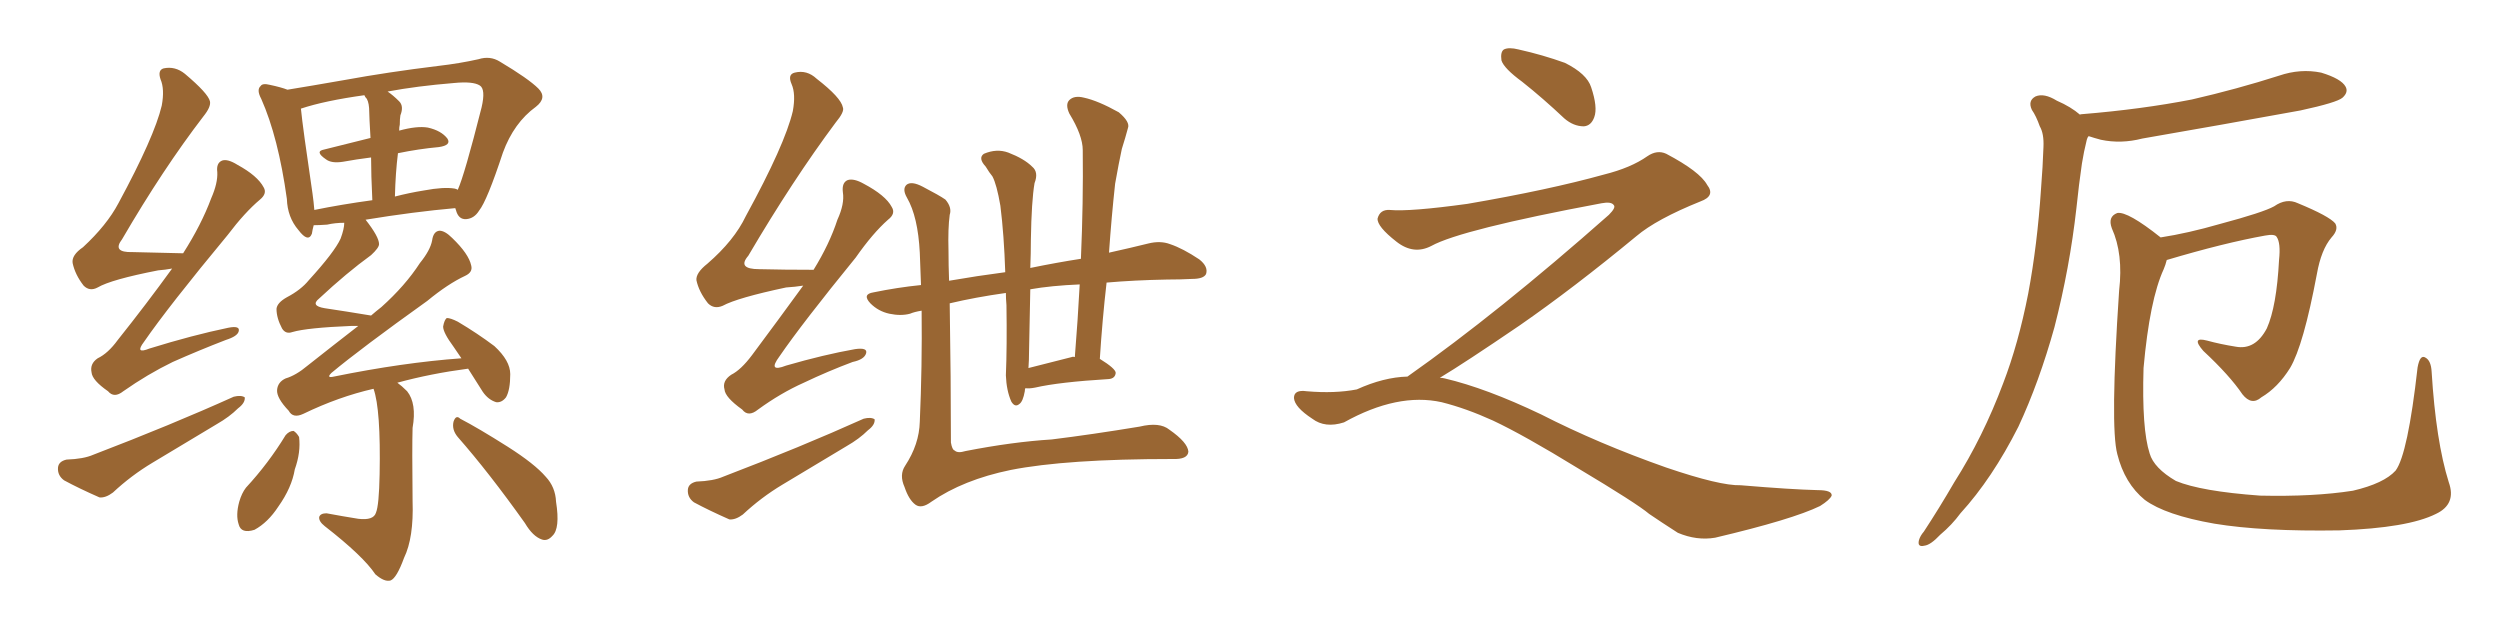 <svg xmlns="http://www.w3.org/2000/svg" xmlns:xlink="http://www.w3.org/1999/xlink" width="600" height="150"><path fill="#996633" padding="10" d="M41.31 64.45L41.31 64.45Q39.70 64.75 37.94 64.89L37.94 64.89Q26.66 67.09 23.44 68.99L23.44 68.99Q21.53 70.02 20.07 68.55L20.07 68.55Q18.02 65.92 17.43 63.13L17.43 63.13Q17.14 61.23 19.92 59.33L19.92 59.33Q25.63 54.05 28.42 48.78L28.42 48.78Q37.06 32.81 38.82 25.34L38.82 25.34Q39.55 21.39 38.53 19.04L38.53 19.04Q37.79 16.85 39.26 16.41L39.26 16.41Q42.04 15.82 44.38 17.72L44.38 17.72Q49.95 22.41 50.39 24.32L50.39 24.32Q50.68 25.63 48.78 27.98L48.78 27.98Q39.11 40.58 29.30 57.42L29.30 57.42Q26.81 60.64 31.79 60.50L31.79 60.50Q37.35 60.64 43.95 60.79L43.95 60.79Q48.34 53.91 50.68 47.61L50.68 47.61Q52.29 43.95 52.15 41.31L52.15 41.31Q51.86 39.11 53.32 38.53L53.32 38.53Q54.64 38.09 56.98 39.55L56.98 39.55Q61.82 42.19 63.28 44.97L63.28 44.97Q64.16 46.44 62.40 47.90L62.40 47.90Q58.74 50.98 54.64 56.40L54.64 56.40Q40.43 73.54 34.57 82.03L34.57 82.03Q32.23 85.11 35.89 83.64L35.89 83.64Q46.29 80.42 54.79 78.66L54.79 78.66Q57.71 78.08 57.28 79.54L57.28 79.54Q56.98 80.71 54.20 81.59L54.20 81.59Q47.75 84.08 41.46 86.87L41.46 86.87Q35.45 89.79 29.59 93.90L29.59 93.90Q27.39 95.65 25.93 93.90L25.93 93.90Q22.12 91.26 21.97 89.36L21.97 89.36Q21.53 87.30 23.44 85.99L23.44 85.99Q25.93 84.81 28.27 81.59L28.27 81.59Q35.16 72.95 41.31 64.45ZM15.97 110.30L15.97 110.30Q20.07 110.16 22.41 109.13L22.41 109.13Q41.16 101.95 56.10 95.21L56.10 95.21Q57.86 94.78 58.74 95.36L58.74 95.36Q58.89 96.68 57.13 98.00L57.13 98.00Q55.08 100.05 52.00 101.81L52.00 101.81Q44.24 106.49 36.62 111.04L36.62 111.04Q31.49 114.11 27.10 118.21L27.10 118.21Q25.34 119.53 23.88 119.38L23.88 119.38Q18.90 117.19 15.38 115.28L15.38 115.28Q13.77 114.11 13.92 112.21L13.92 112.21Q14.06 110.74 15.97 110.30ZM89.65 93.31L89.65 93.31Q81.30 95.21 72.80 99.32L72.80 99.32Q70.31 100.49 69.29 98.58L69.29 98.58Q66.36 95.51 66.50 93.60L66.50 93.60Q66.65 91.70 68.55 90.82L68.55 90.82Q71.04 90.09 73.83 87.74L73.83 87.74Q80.13 82.76 85.99 78.22L85.99 78.22Q84.96 78.22 84.38 78.22L84.38 78.22Q73.68 78.66 70.17 79.69L70.17 79.69Q68.55 80.27 67.68 78.81L67.68 78.81Q66.36 76.32 66.36 74.12L66.36 74.12Q66.50 72.66 68.85 71.34L68.85 71.34Q72.22 69.58 74.12 67.24L74.12 67.24Q80.27 60.50 81.74 57.28L81.74 57.28Q82.62 54.93 82.62 53.47L82.62 53.47Q80.42 53.47 78.52 53.91L78.52 53.91Q76.61 54.05 75.29 54.05L75.29 54.05Q75 55.08 74.85 56.10L74.85 56.10Q73.97 58.30 71.63 55.22L71.63 55.22Q68.99 52.15 68.85 47.75L68.85 47.75Q66.80 32.96 62.70 23.73L62.70 23.73Q61.52 21.53 62.55 20.65L62.55 20.65Q62.99 19.92 64.75 20.36L64.75 20.36Q67.53 20.95 68.99 21.53L68.99 21.53Q74.41 20.65 82.76 19.19L82.76 19.19Q93.16 17.29 105.18 15.82L105.18 15.82Q110.30 15.23 114.84 14.21L114.84 14.21Q117.63 13.33 119.97 14.79L119.97 14.79Q126.86 18.90 129.20 21.24L129.20 21.24Q131.40 23.44 128.61 25.63L128.61 25.63Q123.34 29.44 120.70 36.62L120.70 36.62Q116.89 48.19 114.99 50.54L114.99 50.54Q113.82 52.44 111.91 52.59L111.91 52.59Q110.01 52.73 109.42 50.39L109.42 50.39Q109.28 50.10 109.28 49.95L109.28 49.95Q99.32 50.83 87.74 52.73L87.74 52.73Q90.97 56.84 90.97 58.59L90.97 58.59Q90.97 59.47 89.06 61.23L89.06 61.23Q83.20 65.48 76.61 71.63L76.61 71.63Q74.41 73.39 77.93 73.97L77.93 73.97Q82.91 74.71 89.06 75.73L89.06 75.73Q90.23 74.71 91.55 73.68L91.55 73.68Q97.27 68.55 100.78 63.13L100.78 63.13Q103.27 60.06 103.71 57.71L103.71 57.71Q104.00 55.52 105.47 55.37L105.47 55.37Q106.79 55.37 108.54 57.13L108.54 57.13Q112.50 60.94 113.09 63.72L113.09 63.72Q113.53 65.33 111.62 66.21L111.62 66.21Q107.52 68.12 102.54 72.22L102.54 72.22Q86.57 83.64 79.54 89.50L79.54 89.50Q78.22 90.82 80.13 90.38L80.13 90.38Q96.68 87.01 110.74 85.99L110.74 85.99Q109.72 84.52 108.84 83.20L108.84 83.20Q106.35 79.83 106.35 78.37L106.35 78.37Q106.64 76.76 107.23 76.32L107.23 76.32Q108.11 76.32 109.86 77.20L109.86 77.20Q114.55 79.98 118.65 83.06L118.65 83.06Q122.46 86.57 122.46 89.79L122.46 89.79Q122.46 93.60 121.44 95.36L121.44 95.36Q120.41 96.68 119.09 96.53L119.09 96.53Q117.19 95.95 115.87 94.04L115.87 94.04Q113.82 90.82 112.35 88.48L112.35 88.48Q103.42 89.65 95.36 91.85L95.36 91.85Q96.39 92.58 97.71 93.90L97.71 93.90Q100.05 96.83 99.02 102.69L99.02 102.69Q98.88 107.37 99.02 120.26L99.02 120.26Q99.32 129.05 96.97 133.89L96.97 133.89Q95.21 138.72 93.75 139.31L93.75 139.31Q92.29 139.75 90.09 137.84L90.09 137.84Q87.16 133.45 77.93 126.27L77.93 126.27Q76.46 125.10 76.61 124.07L76.61 124.07Q76.90 123.19 78.37 123.19L78.37 123.19Q82.32 123.93 85.99 124.51L85.99 124.51Q89.65 124.95 90.23 123.05L90.23 123.05Q90.97 121.29 91.11 113.82L91.11 113.82Q91.41 98.29 89.65 93.31ZM109.13 45.26L109.13 45.26Q109.72 45.41 109.86 45.56L109.86 45.56Q111.47 42.04 115.58 25.78L115.58 25.78Q116.60 21.39 115.14 20.51L115.14 20.51Q113.53 19.48 108.98 19.92L108.98 19.92Q100.05 20.65 93.02 21.97L93.02 21.97Q94.34 22.85 95.80 24.32L95.80 24.32Q96.97 25.49 96.09 27.69L96.09 27.69Q95.95 28.56 95.95 29.88L95.95 29.88Q95.80 30.47 95.80 31.35L95.80 31.35Q100.05 30.18 102.69 30.62L102.69 30.62Q105.91 31.35 107.37 33.25L107.37 33.25Q108.40 34.86 105.32 35.30L105.32 35.30Q100.49 35.74 95.51 36.77L95.51 36.77Q94.92 41.46 94.78 47.17L94.78 47.17Q98.14 46.29 101.81 45.70L101.81 45.70Q106.49 44.82 109.13 45.26ZM75.44 50.39L75.44 50.39Q81.88 49.07 89.36 48.05L89.36 48.05Q89.06 41.89 89.06 37.79L89.06 37.79Q85.55 38.23 82.32 38.82L82.32 38.82Q79.54 39.26 78.22 38.23L78.22 38.23Q75.44 36.33 77.78 35.89L77.78 35.89Q83.06 34.57 88.92 33.11L88.92 33.11Q88.62 27.98 88.62 26.95L88.62 26.95Q88.62 24.76 88.04 23.73L88.04 23.73Q87.60 23.29 87.45 22.85L87.45 22.85Q77.93 24.17 72.22 26.07L72.22 26.07Q72.66 30.62 75 46.44L75 46.44Q75.29 48.49 75.44 50.39ZM68.55 104.44L68.55 104.44Q69.43 103.42 70.46 103.42L70.46 103.42Q71.19 103.86 71.78 104.88L71.78 104.88Q72.22 108.54 70.75 112.65L70.75 112.65Q70.02 117.04 66.80 121.58L66.80 121.58Q64.31 125.39 61.08 127.15L61.08 127.15Q57.86 128.17 57.28 125.83L57.28 125.83Q56.54 123.63 57.42 120.41L57.42 120.41Q58.01 118.36 59.03 117.04L59.03 117.04Q64.45 111.18 68.55 104.44ZM109.86 104.88L109.86 104.88L109.86 104.88Q108.40 103.13 108.84 101.22L108.84 101.22Q109.42 99.46 110.45 100.49L110.45 100.49Q114.70 102.69 121.88 107.23L121.88 107.23Q128.32 111.33 130.96 114.40L130.96 114.40Q133.30 116.89 133.45 120.41L133.45 120.41Q134.47 126.86 132.57 128.61L132.57 128.61Q131.40 129.93 130.08 129.49L130.08 129.49Q127.88 128.76 125.98 125.54L125.98 125.54Q117.33 113.38 109.86 104.88ZM221.19 74.56L221.19 74.56Q219.43 74.85 218.41 75.29L218.41 75.29Q216.21 75.88 213.43 75.29L213.43 75.29Q210.79 74.71 208.89 72.80L208.89 72.80Q206.84 70.61 209.62 70.17L209.62 70.17Q215.33 68.99 221.04 68.41L221.04 68.41Q220.90 64.31 220.75 60.64L220.75 60.64Q220.31 52.00 217.68 47.46L217.68 47.46Q216.50 45.41 217.53 44.38L217.53 44.38Q218.70 43.36 221.48 44.82L221.48 44.82Q225.44 46.88 226.90 47.90L226.90 47.90Q228.52 49.80 227.93 51.56L227.93 51.56Q227.49 54.79 227.64 60.21L227.64 60.21Q227.64 63.72 227.78 67.38L227.78 67.38Q234.52 66.21 241.26 65.33L241.26 65.33Q240.97 56.40 240.09 49.37L240.09 49.37Q239.21 44.24 238.18 42.33L238.18 42.33Q237.45 41.46 236.57 39.99L236.57 39.99Q234.67 37.94 236.13 36.91L236.13 36.91Q239.21 35.60 241.99 36.62L241.99 36.62Q245.80 38.09 247.71 39.99L247.71 39.99Q249.32 41.31 248.29 43.95L248.29 43.95Q247.56 48.19 247.41 57.57L247.41 57.57Q247.41 60.79 247.27 64.31L247.27 64.31Q253.71 62.99 259.42 62.11L259.42 62.11Q260.01 48.49 259.86 36.04L259.86 36.04Q259.86 32.52 256.64 27.25L256.64 27.25Q255.62 25.05 256.64 24.02L256.64 24.02Q257.81 22.85 260.16 23.44L260.16 23.44Q263.53 24.17 268.51 26.95L268.51 26.95Q271.29 29.30 270.70 30.76L270.70 30.76Q270.12 32.96 269.24 35.74L269.24 35.74Q268.51 39.11 267.63 44.09L267.63 44.09Q266.75 52.15 266.16 60.64L266.16 60.64Q271.44 59.47 275.54 58.45L275.54 58.45Q278.47 57.71 280.81 58.59L280.81 58.59Q283.89 59.62 287.84 62.26L287.84 62.26Q290.04 64.01 289.45 65.77L289.45 65.77Q288.87 66.94 286.08 66.94L286.08 66.94Q283.30 67.09 280.08 67.09L280.08 67.09Q272.17 67.24 265.58 67.82L265.58 67.82Q264.55 76.76 263.96 86.13L263.96 86.13Q267.77 88.48 267.77 89.50L267.77 89.50Q267.63 90.82 266.16 90.97L266.16 90.97Q254.15 91.70 248.44 93.02L248.44 93.02Q246.97 93.31 246.09 93.16L246.09 93.16Q245.95 93.46 245.95 93.90L245.95 93.90Q245.51 96.39 244.63 96.97L244.63 96.97Q243.60 97.85 242.72 96.39L242.72 96.39Q241.55 93.75 241.41 90.09L241.41 90.09Q241.70 83.06 241.55 73.24L241.55 73.24Q241.41 71.63 241.41 70.31L241.41 70.31Q234.08 71.34 227.93 72.80L227.93 72.80Q228.22 91.11 228.22 106.20L228.22 106.20Q228.52 107.96 229.10 108.11L229.10 108.11Q229.83 108.84 231.74 108.25L231.74 108.25Q243.02 106.05 252.39 105.47L252.39 105.47Q261.91 104.30 273.49 102.39L273.49 102.39Q278.32 101.22 280.66 103.13L280.66 103.13Q285.06 106.20 285.21 108.40L285.21 108.40Q285.06 110.30 281.40 110.16L281.40 110.16Q255.91 110.16 242.58 112.79L242.58 112.79Q231.15 115.14 223.54 120.41L223.54 120.41Q221.19 122.17 219.73 121.14L219.73 121.14Q218.12 119.97 217.09 116.89L217.09 116.89Q215.77 113.96 217.24 111.77L217.24 111.77Q220.61 106.64 220.75 101.22L220.75 101.22Q221.34 87.89 221.19 74.56ZM257.23 85.69L257.23 85.69Q257.52 85.55 257.96 85.69L257.96 85.69Q258.69 76.61 259.13 68.26L259.13 68.26Q252.25 68.55 247.27 69.43L247.27 69.43Q247.12 76.76 246.97 84.38L246.97 84.38Q246.97 86.43 246.83 88.33L246.83 88.33Q251.37 87.16 257.23 85.69ZM192.77 68.55L192.77 68.55Q190.87 68.85 188.67 68.99L188.67 68.99Q176.95 71.48 173.44 73.39L173.44 73.39Q171.39 74.27 169.92 72.80L169.92 72.80Q167.72 70.02 167.14 67.24L167.14 67.24Q166.99 65.48 169.78 63.28L169.78 63.28Q176.22 57.71 179.00 51.86L179.00 51.86Q188.38 34.72 190.28 26.66L190.28 26.66Q191.02 22.56 189.99 20.21L189.99 20.21Q188.96 17.87 190.72 17.43L190.72 17.43Q193.65 16.70 196.00 18.90L196.00 18.90Q201.86 23.44 202.29 25.78L202.29 25.78Q202.73 26.81 200.54 29.44L200.54 29.44Q190.28 43.21 179.59 61.38L179.59 61.38Q176.81 64.60 182.23 64.60L182.23 64.60Q188.09 64.75 195.26 64.75L195.26 64.75Q199.07 58.59 200.98 52.73L200.98 52.73Q202.73 48.93 202.29 46.14L202.29 46.14Q202.00 43.80 203.47 43.21L203.47 43.21Q204.93 42.77 207.28 44.09L207.28 44.09Q212.55 46.88 214.01 49.66L214.01 49.66Q215.04 51.27 213.13 52.73L213.13 52.73Q209.47 55.96 205.37 61.82L205.37 61.82Q192.48 77.64 187.06 85.55L187.06 85.55Q184.13 89.50 188.67 87.74L188.67 87.74Q197.75 85.11 205.22 83.79L205.22 83.79Q208.30 83.35 207.86 84.81L207.86 84.81Q207.42 86.28 204.64 86.87L204.64 86.87Q198.78 89.06 192.92 91.85L192.92 91.85Q187.35 94.34 181.93 98.29L181.93 98.29Q179.59 100.20 178.13 98.29L178.13 98.29Q174.02 95.36 173.88 93.46L173.88 93.46Q173.29 91.41 175.49 89.94L175.49 89.94Q177.83 88.77 180.47 85.25L180.47 85.25Q186.91 76.61 192.77 68.55ZM167.14 115.58L167.14 115.58L167.14 115.58Q171.24 115.43 173.58 114.40L173.58 114.40Q192.33 107.23 207.28 100.49L207.28 100.49Q209.03 100.05 209.91 100.63L209.91 100.63Q210.06 101.95 208.30 103.27L208.30 103.27Q206.25 105.32 203.17 107.08L203.17 107.08Q195.41 111.77 187.79 116.31L187.79 116.31Q182.67 119.38 178.27 123.49L178.27 123.49Q176.51 124.80 175.05 124.66L175.05 124.66Q170.07 122.46 166.55 120.56L166.55 120.56Q164.94 119.38 165.09 117.48L165.09 117.48Q165.23 116.02 167.14 115.58ZM365.33 19.63L365.33 19.63Q360.94 16.41 360.35 14.50L360.35 14.50Q360.06 12.45 360.94 11.87L360.94 11.87Q362.11 11.28 364.45 11.87L364.45 11.87Q370.31 13.18 375.59 15.09L375.59 15.09Q380.86 17.72 381.88 20.95L381.88 20.95Q383.50 25.78 382.62 28.13L382.62 28.13Q381.88 30.18 380.13 30.32L380.13 30.32Q377.64 30.32 375.44 28.42L375.44 28.42Q370.31 23.58 365.33 19.63ZM337.79 90.38L337.79 90.38L337.79 90.38Q359.62 75 386.13 51.56L386.13 51.56Q387.89 49.80 387.30 49.22L387.30 49.22Q386.72 48.34 384.38 48.78L384.38 48.78Q350.68 55.08 343.51 59.03L343.51 59.03Q339.26 61.23 335.16 58.01L335.16 58.01Q330.47 54.35 330.62 52.44L330.62 52.44Q331.20 50.24 333.54 50.39L333.54 50.39Q338.38 50.83 352.15 48.93L352.15 48.93Q371.78 45.56 384.96 41.89L384.96 41.89Q391.41 40.28 395.36 37.50L395.36 37.50Q397.71 35.89 399.90 36.91L399.90 36.91Q407.96 41.16 409.72 44.38L409.72 44.38Q411.77 47.02 408.11 48.34L408.11 48.34Q397.56 52.59 392.72 56.69L392.72 56.69Q377.64 69.14 364.75 78.08L364.75 78.08Q351.42 87.16 345.56 90.67L345.56 90.67Q346.14 90.67 346.73 90.82L346.73 90.82Q356.69 93.16 369.87 99.46L369.87 99.46Q383.64 106.49 399.90 112.21L399.90 112.21Q412.79 116.60 417.77 116.46L417.77 116.46Q429.93 117.48 436.23 117.63L436.23 117.63Q439.75 117.63 439.60 118.95L439.60 118.95Q439.16 119.97 436.82 121.44L436.82 121.44Q430.22 124.66 411.62 129.05L411.62 129.05Q407.23 129.79 402.69 127.88L402.69 127.88Q398.58 125.24 395.80 123.34L395.80 123.34Q392.87 120.85 378.66 112.35L378.66 112.35Q365.77 104.44 358.30 100.93L358.30 100.93Q351.86 98.00 346.00 96.53L346.00 96.53Q335.45 94.19 322.56 101.37L322.56 101.37Q318.02 102.83 314.94 100.49L314.94 100.49Q310.69 97.71 310.55 95.51L310.55 95.51Q310.55 93.46 313.62 93.90L313.62 93.90Q320.36 94.48 325.63 93.46L325.63 93.46Q332.08 90.53 337.79 90.38ZM499.22 27.54L499.22 27.54Q499.22 27.39 499.80 27.39L499.80 27.39Q514.01 26.22 526.03 23.88L526.03 23.88Q536.87 21.39 546.97 18.16L546.97 18.16Q552.10 16.41 557.08 17.43L557.08 17.43Q561.91 18.90 562.94 20.80L562.94 20.80Q563.67 22.12 562.21 23.44L562.21 23.44Q560.89 24.61 552.10 26.51L552.10 26.51Q532.76 30.03 514.16 33.25L514.16 33.25Q509.03 34.57 504.20 33.54L504.20 33.54Q502.59 33.11 501.27 32.67L501.27 32.67Q500.98 32.96 500.83 33.54L500.83 33.54Q500.10 36.47 499.66 39.26L499.66 39.26Q498.93 44.24 498.34 49.95L498.34 49.95Q496.73 64.31 493.07 78.52L493.07 78.52Q489.40 91.70 484.42 102.39L484.42 102.39Q478.13 114.84 470.51 123.19L470.51 123.19Q468.46 125.98 465.67 128.32L465.67 128.32Q463.33 130.81 461.87 130.96L461.87 130.96Q460.11 131.40 460.55 129.64L460.55 129.64Q460.84 128.61 461.72 127.59L461.72 127.59Q465.38 122.02 469.04 115.72L469.04 115.72Q475.93 104.88 480.76 91.99L480.76 91.99Q484.42 82.47 486.77 70.46L486.77 70.46Q488.96 58.74 489.84 45.41L489.84 45.41Q490.28 39.84 490.43 35.30L490.43 35.30Q490.58 32.08 489.55 30.32L489.55 30.32Q488.67 27.83 487.65 26.37L487.65 26.37Q486.62 24.17 488.53 23.14L488.53 23.14Q490.58 22.27 493.65 24.17L493.65 24.17Q497.02 25.63 499.22 27.54ZM587.70 115.72L587.70 115.72L587.70 115.72Q589.60 121.00 584.62 123.34L584.62 123.34Q577.88 126.71 561.47 127.29L561.47 127.29Q543.02 127.59 531.45 125.68L531.45 125.68Q519.73 123.63 514.75 119.97L514.75 119.97Q509.91 116.02 508.15 108.98L508.15 108.98Q506.40 102.39 508.59 69.73L508.59 69.73Q509.62 60.94 506.84 54.79L506.84 54.79Q505.81 52.00 508.15 51.12L508.15 51.12Q510.64 50.68 518.55 56.98L518.55 56.98Q525.15 55.96 532.76 53.76L532.76 53.76Q543.16 50.98 545.80 49.51L545.80 49.51Q548.73 47.46 551.51 48.78L551.51 48.78Q558.98 51.86 560.45 53.61L560.45 53.61Q561.33 55.08 559.57 56.98L559.57 56.98Q557.08 59.91 556.05 65.77L556.05 65.77Q552.83 82.91 549.61 88.33L549.61 88.33Q546.68 93.02 542.72 95.36L542.72 95.36Q540.38 97.41 538.18 94.63L538.18 94.63Q535.11 90.09 528.81 84.23L528.81 84.23Q525.73 80.71 529.69 81.74L529.69 81.74Q532.91 82.62 536.57 83.20L536.57 83.20Q541.26 84.08 544.04 78.81L544.04 78.81Q546.39 73.54 546.97 62.40L546.97 62.40Q547.41 58.30 546.39 56.84L546.39 56.84Q545.95 56.10 543.60 56.54L543.60 56.54Q533.79 58.30 520.02 62.40L520.02 62.40Q519.73 63.57 519.29 64.60L519.29 64.60Q515.92 71.92 514.45 88.33L514.45 88.33Q514.01 102.98 515.92 108.84L515.92 108.84Q516.94 112.35 522.22 115.43L522.22 115.43Q528.22 117.92 542.43 118.95L542.43 118.95Q555.32 119.24 564.70 117.77L564.70 117.77Q572.17 116.02 574.95 112.94L574.95 112.94Q577.88 108.98 580.22 88.18L580.22 88.18Q580.81 84.96 582.13 85.84L582.13 85.84Q583.45 86.57 583.59 89.21L583.59 89.21Q584.62 105.91 587.70 115.72Z"/></svg>
